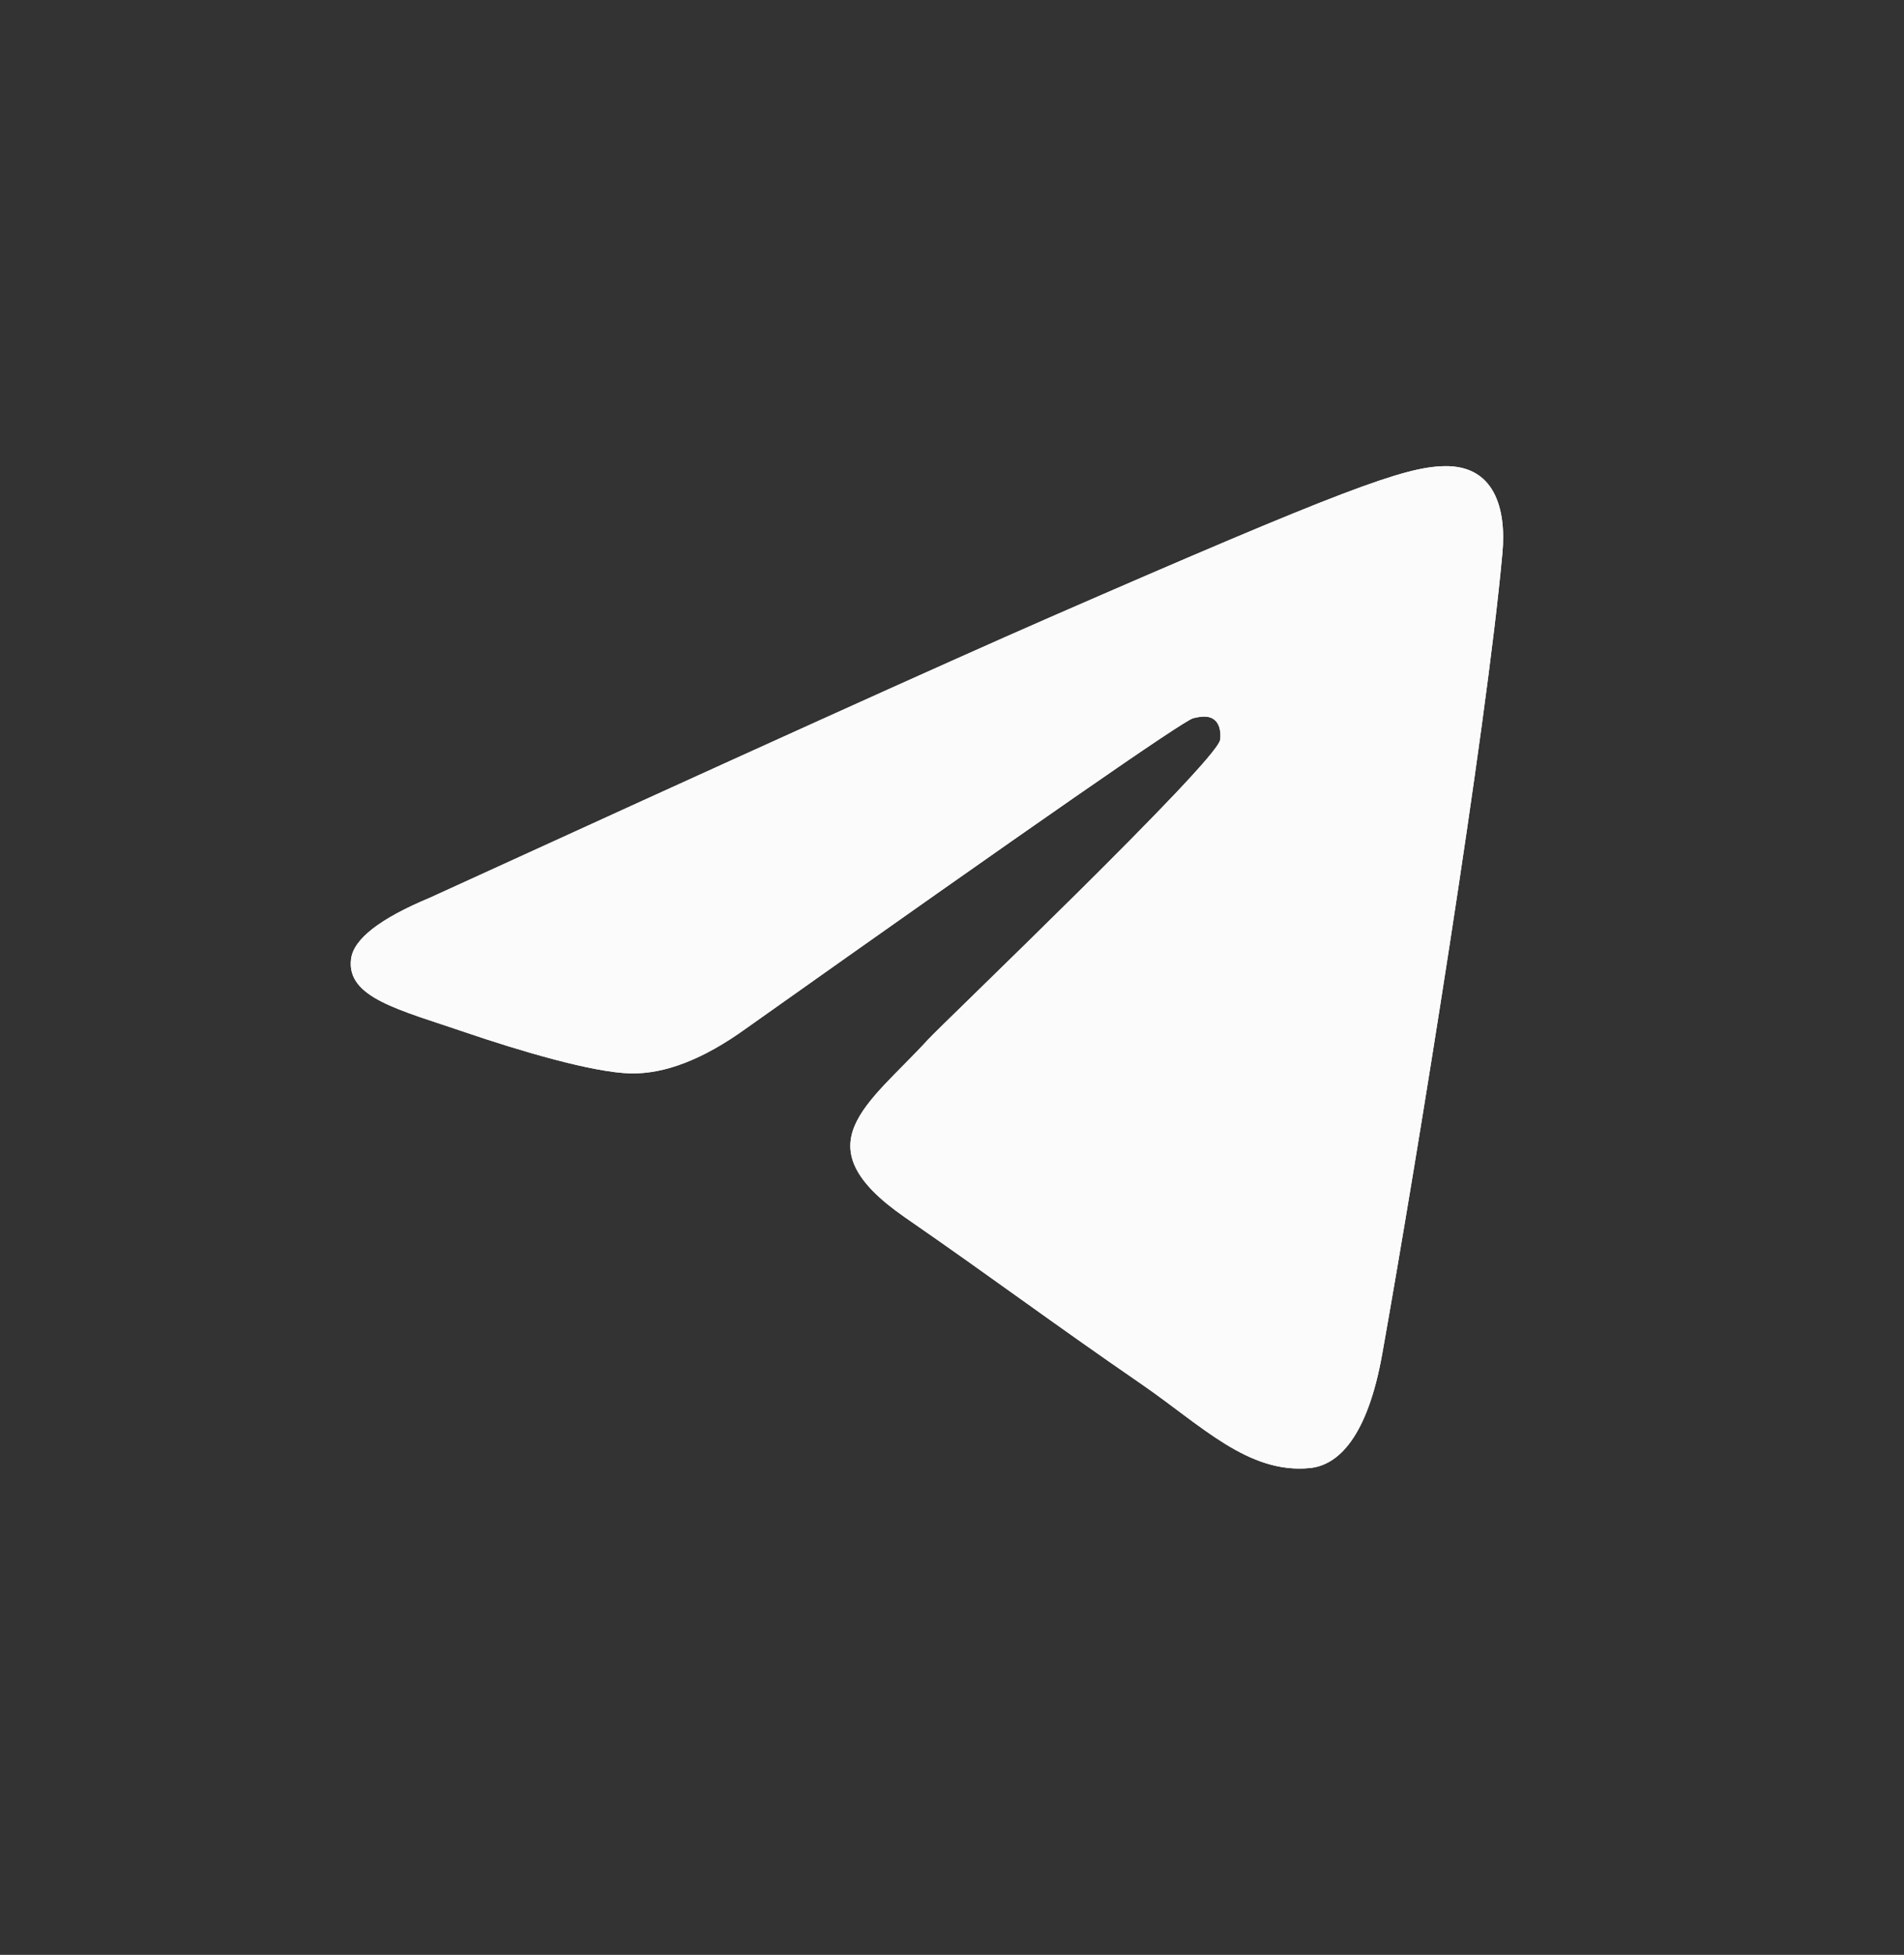 <svg width="38" height="39" viewBox="0 0 38 39" fill="none" xmlns="http://www.w3.org/2000/svg">
<rect x="0" y="0" width="38" height="39" fill="#333333" stroke="none"/>
<path fill-rule="evenodd" clip-rule="evenodd" d="M29.985 11.035C29.667 14.549 28.288 23.075 27.587 27.011C27.29 28.677 26.705 29.235 26.139 29.289C24.91 29.408 23.976 28.436 22.785 27.617C20.922 26.335 19.869 25.537 18.06 24.286C15.969 22.84 17.324 22.046 18.515 20.747C18.827 20.407 24.245 15.235 24.35 14.766C24.363 14.707 24.376 14.489 24.252 14.373C24.128 14.258 23.945 14.298 23.813 14.329C23.626 14.373 20.649 16.438 14.882 20.524C14.036 21.133 13.271 21.429 12.585 21.415C11.829 21.397 10.375 20.966 9.293 20.597C7.968 20.145 6.914 19.905 7.006 19.137C7.053 18.737 7.578 18.328 8.58 17.91C14.754 15.087 18.869 13.227 20.929 12.327C26.81 9.761 28.032 9.314 28.828 9.3C29.826 9.281 30.067 10.145 29.985 11.035Z" fill="#FBFBFB"/>
<path d="M29.985 11.035C29.667 14.549 28.288 23.075 27.587 27.011C27.29 28.677 26.705 29.235 26.139 29.289C24.91 29.408 23.976 28.436 22.785 27.617C20.922 26.335 19.869 25.537 18.06 24.286C15.969 22.84 17.324 22.046 18.515 20.747C18.827 20.407 24.245 15.235 24.35 14.766C24.363 14.707 24.376 14.489 24.252 14.373C24.128 14.258 23.945 14.298 23.813 14.329C23.626 14.373 20.649 16.438 14.882 20.524C14.036 21.133 13.271 21.429 12.585 21.415C11.829 21.397 10.375 20.966 9.293 20.597C7.968 20.145 6.914 19.905 7.006 19.137C7.053 18.737 7.578 18.328 8.58 17.91C14.754 15.087 18.869 13.227 20.929 12.327C26.81 9.761 28.032 9.314 28.828 9.3C29.826 9.281 30.067 10.145 29.985 11.035Z" fill="#FBFBFB"/>
</svg>
